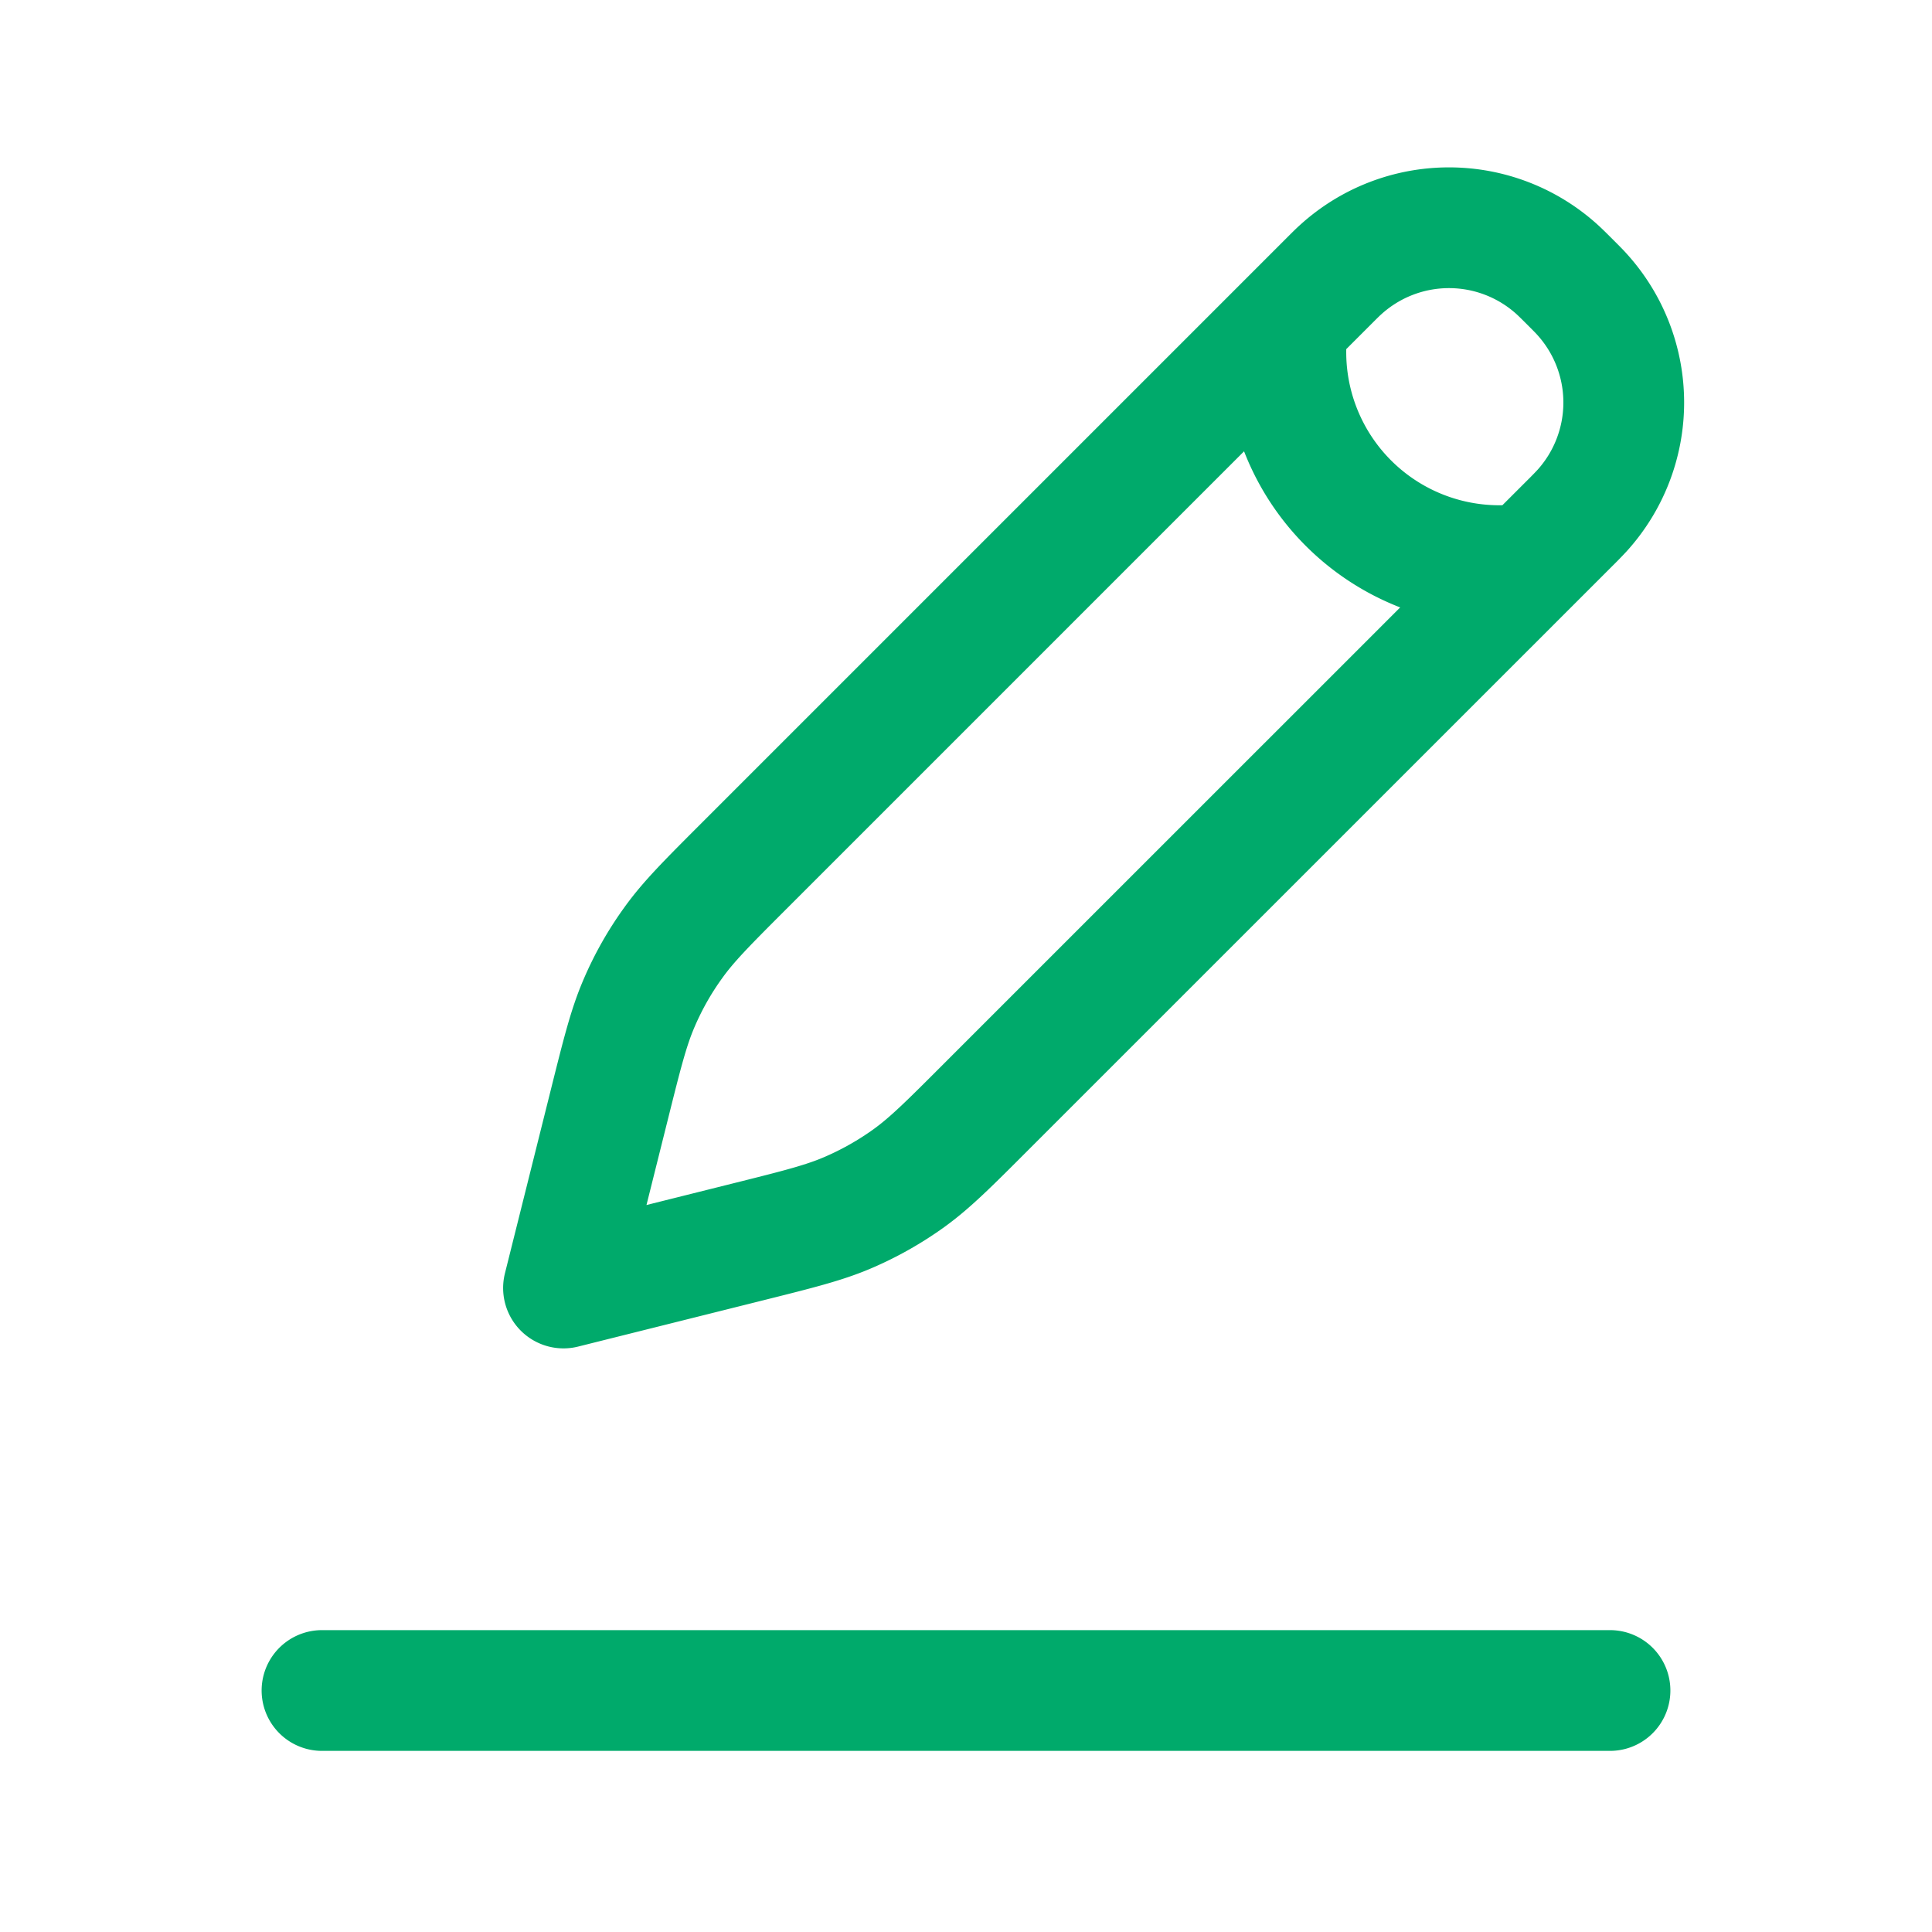 <svg width="24" height="24" viewBox="0 0 24 24" fill="none" xmlns="http://www.w3.org/2000/svg"><path d="M20 21H4M16 4a2.652 2.652 0 0 0 3 3M7 16l.57-2.28c.16-.64.24-.96.369-1.259q.171-.399.425-.75c.19-.265.423-.498.89-.965L16.5 3.5c.08-.08.12-.12.155-.151a2 2 0 0 1 2.69 0c.035.032.075.071.155.151v0c.08.08.12.12.151.155a2 2 0 0 1 0 2.69 5 5 0 0 1-.151.155l-7.247 7.246c-.466.467-.7.7-.963.89a4 4 0 0 1-.751.425c-.299.129-.619.209-1.259.369z" stroke="#00AA6B" stroke-width="1.5" stroke-linecap="round" stroke-linejoin="round"/></svg>